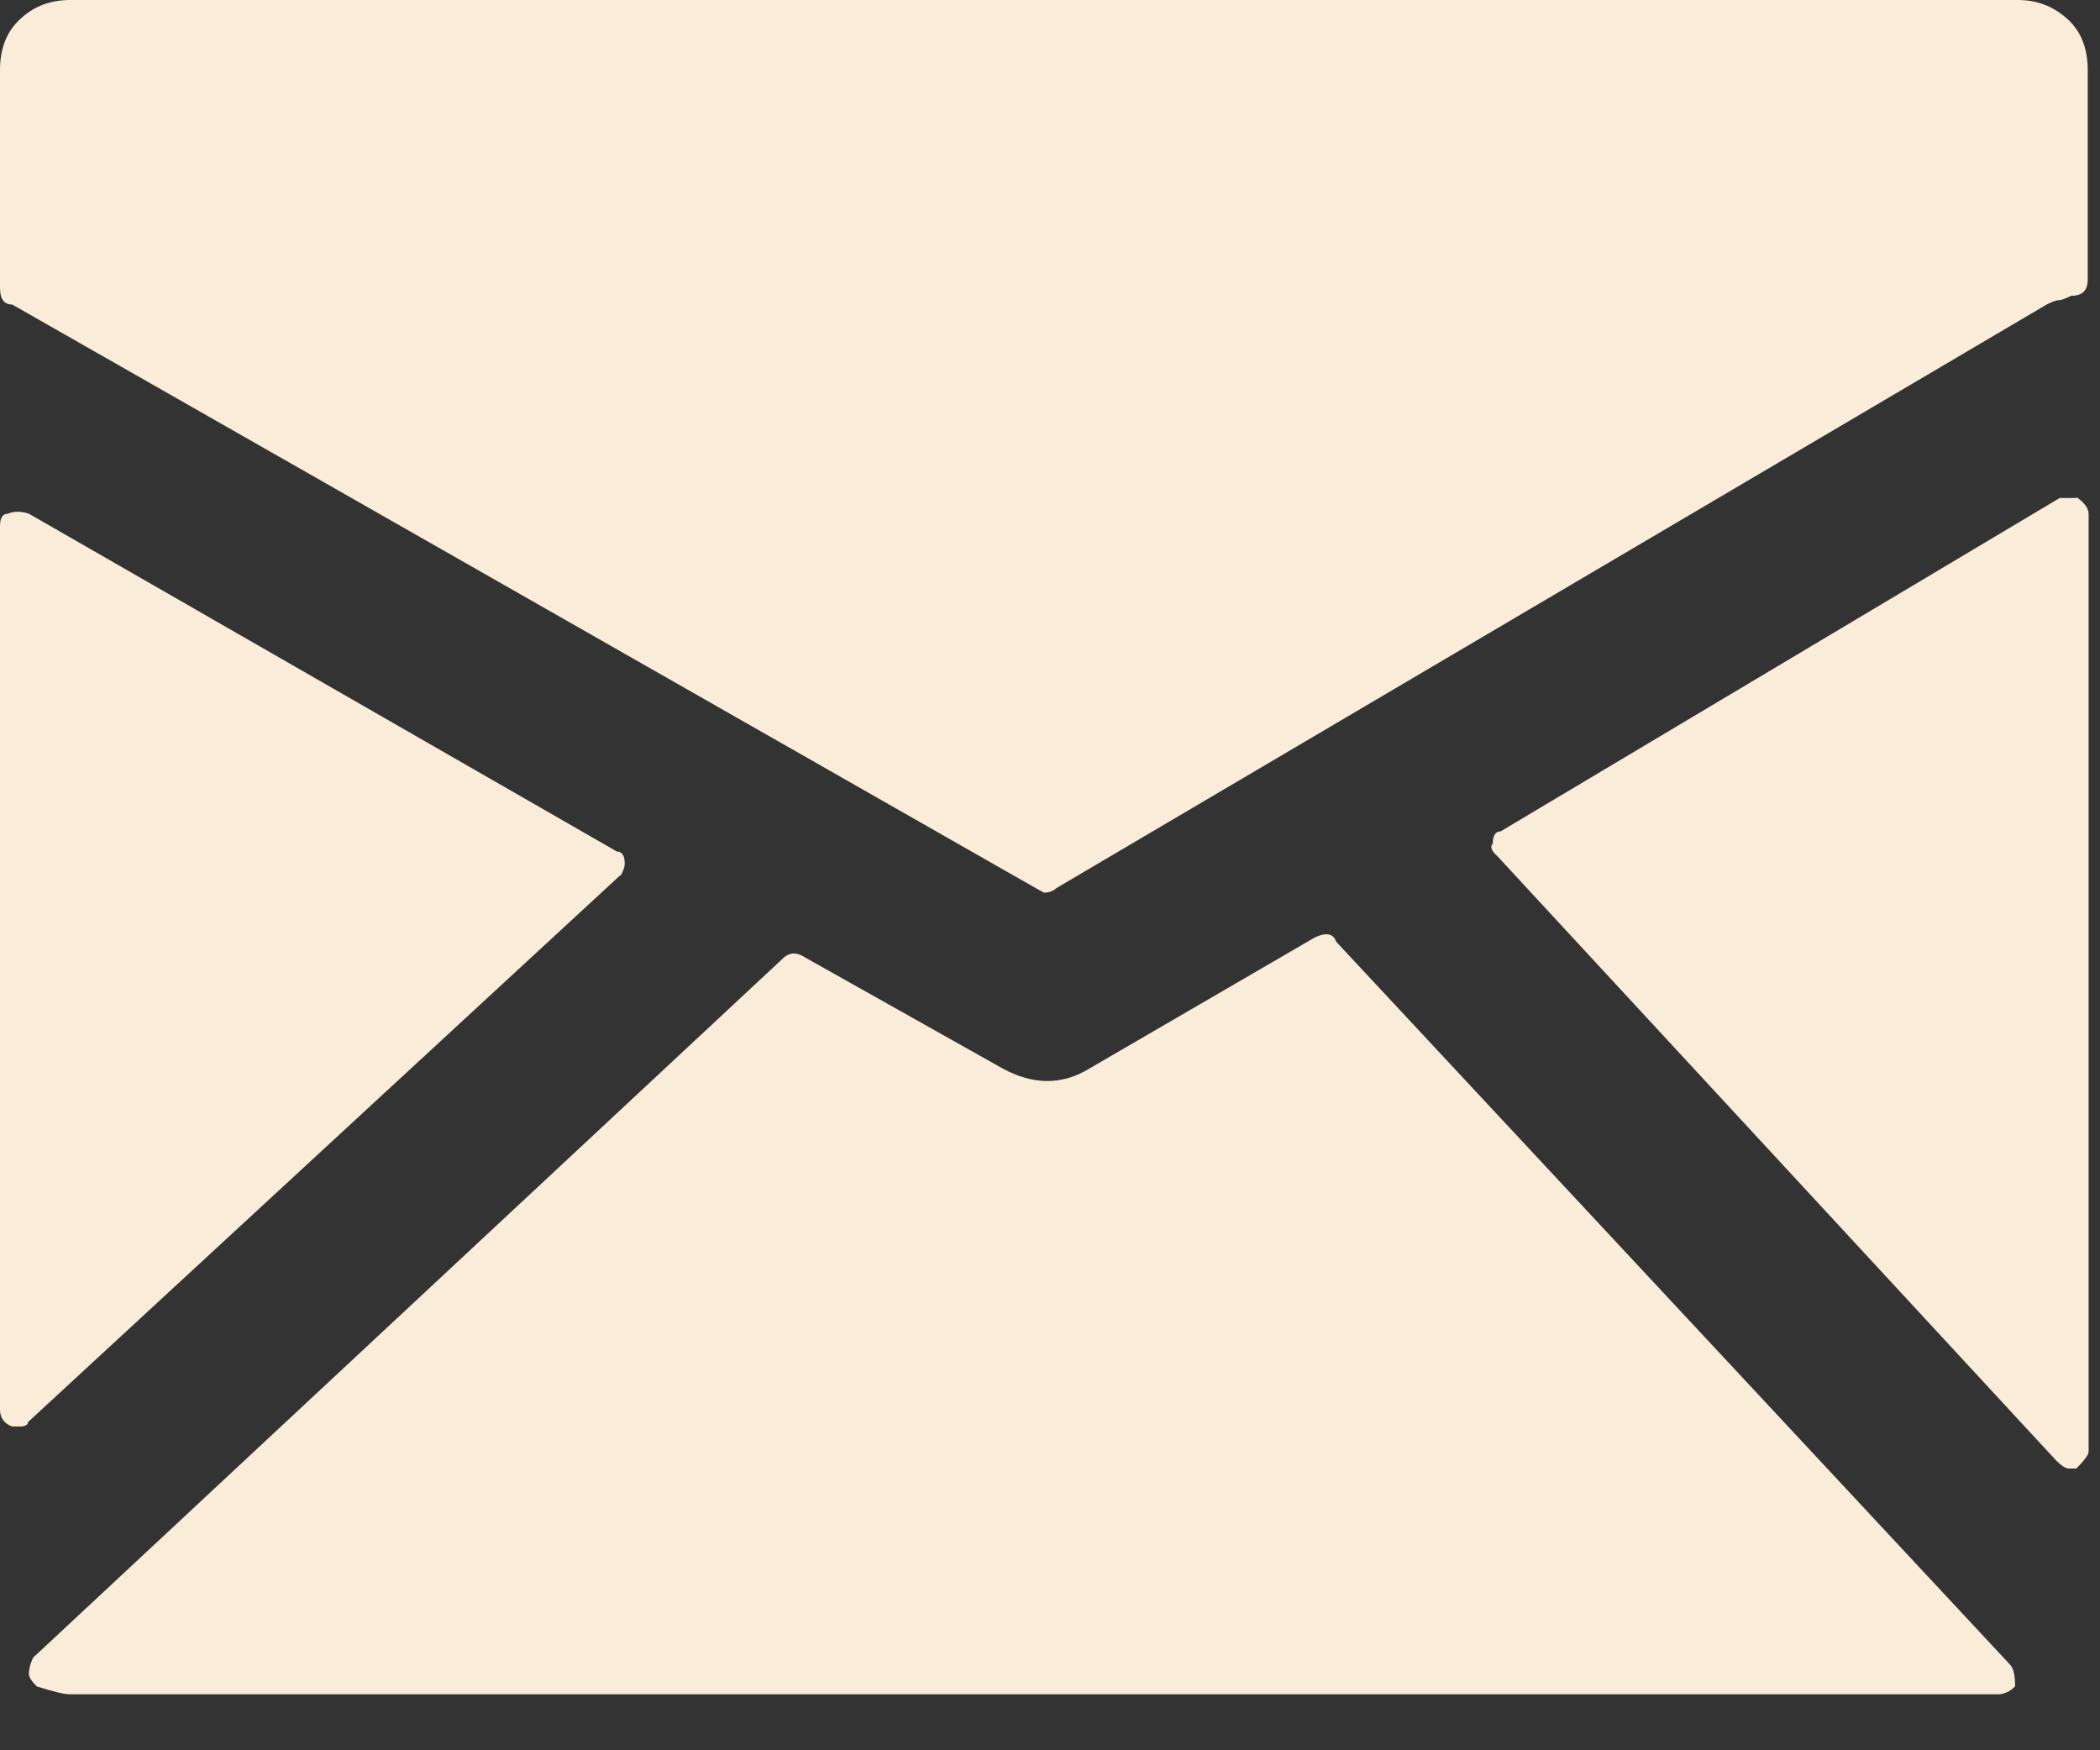 <svg width="24" height="20" viewBox="0 0 24 20" fill="none" xmlns="http://www.w3.org/2000/svg">
<rect x="0" y="0" width="24" height="20" fill="#333333" stroke="none"/>
<path d="M23.07 0H0.8C0.58 0 0.39 0.07 0.24 0.21C0.08 0.35 0 0.55 0 0.8V3.29C0 3.42 0.05 3.48 0.14 3.48L11.84 10.15L11.93 10.2C11.99 10.2 12.04 10.18 12.07 10.15L23.39 3.48C23.45 3.45 23.5 3.43 23.53 3.43C23.56 3.43 23.61 3.41 23.67 3.38C23.8 3.38 23.86 3.32 23.86 3.19V0.8C23.86 0.55 23.78 0.35 23.62 0.21C23.46 0.07 23.28 0 23.06 0L23.07 0ZM7.09 10.01C7.09 10.01 7.14 9.93 7.14 9.87C7.14 9.78 7.11 9.73 7.05 9.73L0.33 5.87C0.24 5.84 0.16 5.84 0.09 5.87C0.03 5.87 0 5.92 0 6.01V16.11C0 16.2 0.05 16.27 0.14 16.3H0.23C0.29 16.3 0.32 16.28 0.32 16.25L7.09 10V10.01ZM15.27 10.76C15.24 10.67 15.16 10.65 15.03 10.71L12.45 12.21C12.14 12.4 11.81 12.4 11.46 12.21L9.2 10.94C9.11 10.88 9.03 10.88 8.96 10.94L0.38 18.94C0.38 18.94 0.33 19.03 0.33 19.13C0.33 19.16 0.36 19.21 0.42 19.27C0.61 19.33 0.73 19.36 0.8 19.36H22.84C22.9 19.36 22.97 19.33 23.03 19.27C23.03 19.14 23.01 19.07 22.98 19.03L15.27 10.76ZM23.73 5.69H23.54L17.15 9.5C17.09 9.5 17.06 9.55 17.06 9.64C17.03 9.67 17.04 9.72 17.11 9.78L23.5 16.69C23.56 16.75 23.61 16.78 23.64 16.78H23.73C23.82 16.69 23.87 16.62 23.87 16.59V5.87C23.87 5.81 23.82 5.74 23.73 5.68V5.69Z" fill="#F9ECD9"/>
</svg>
